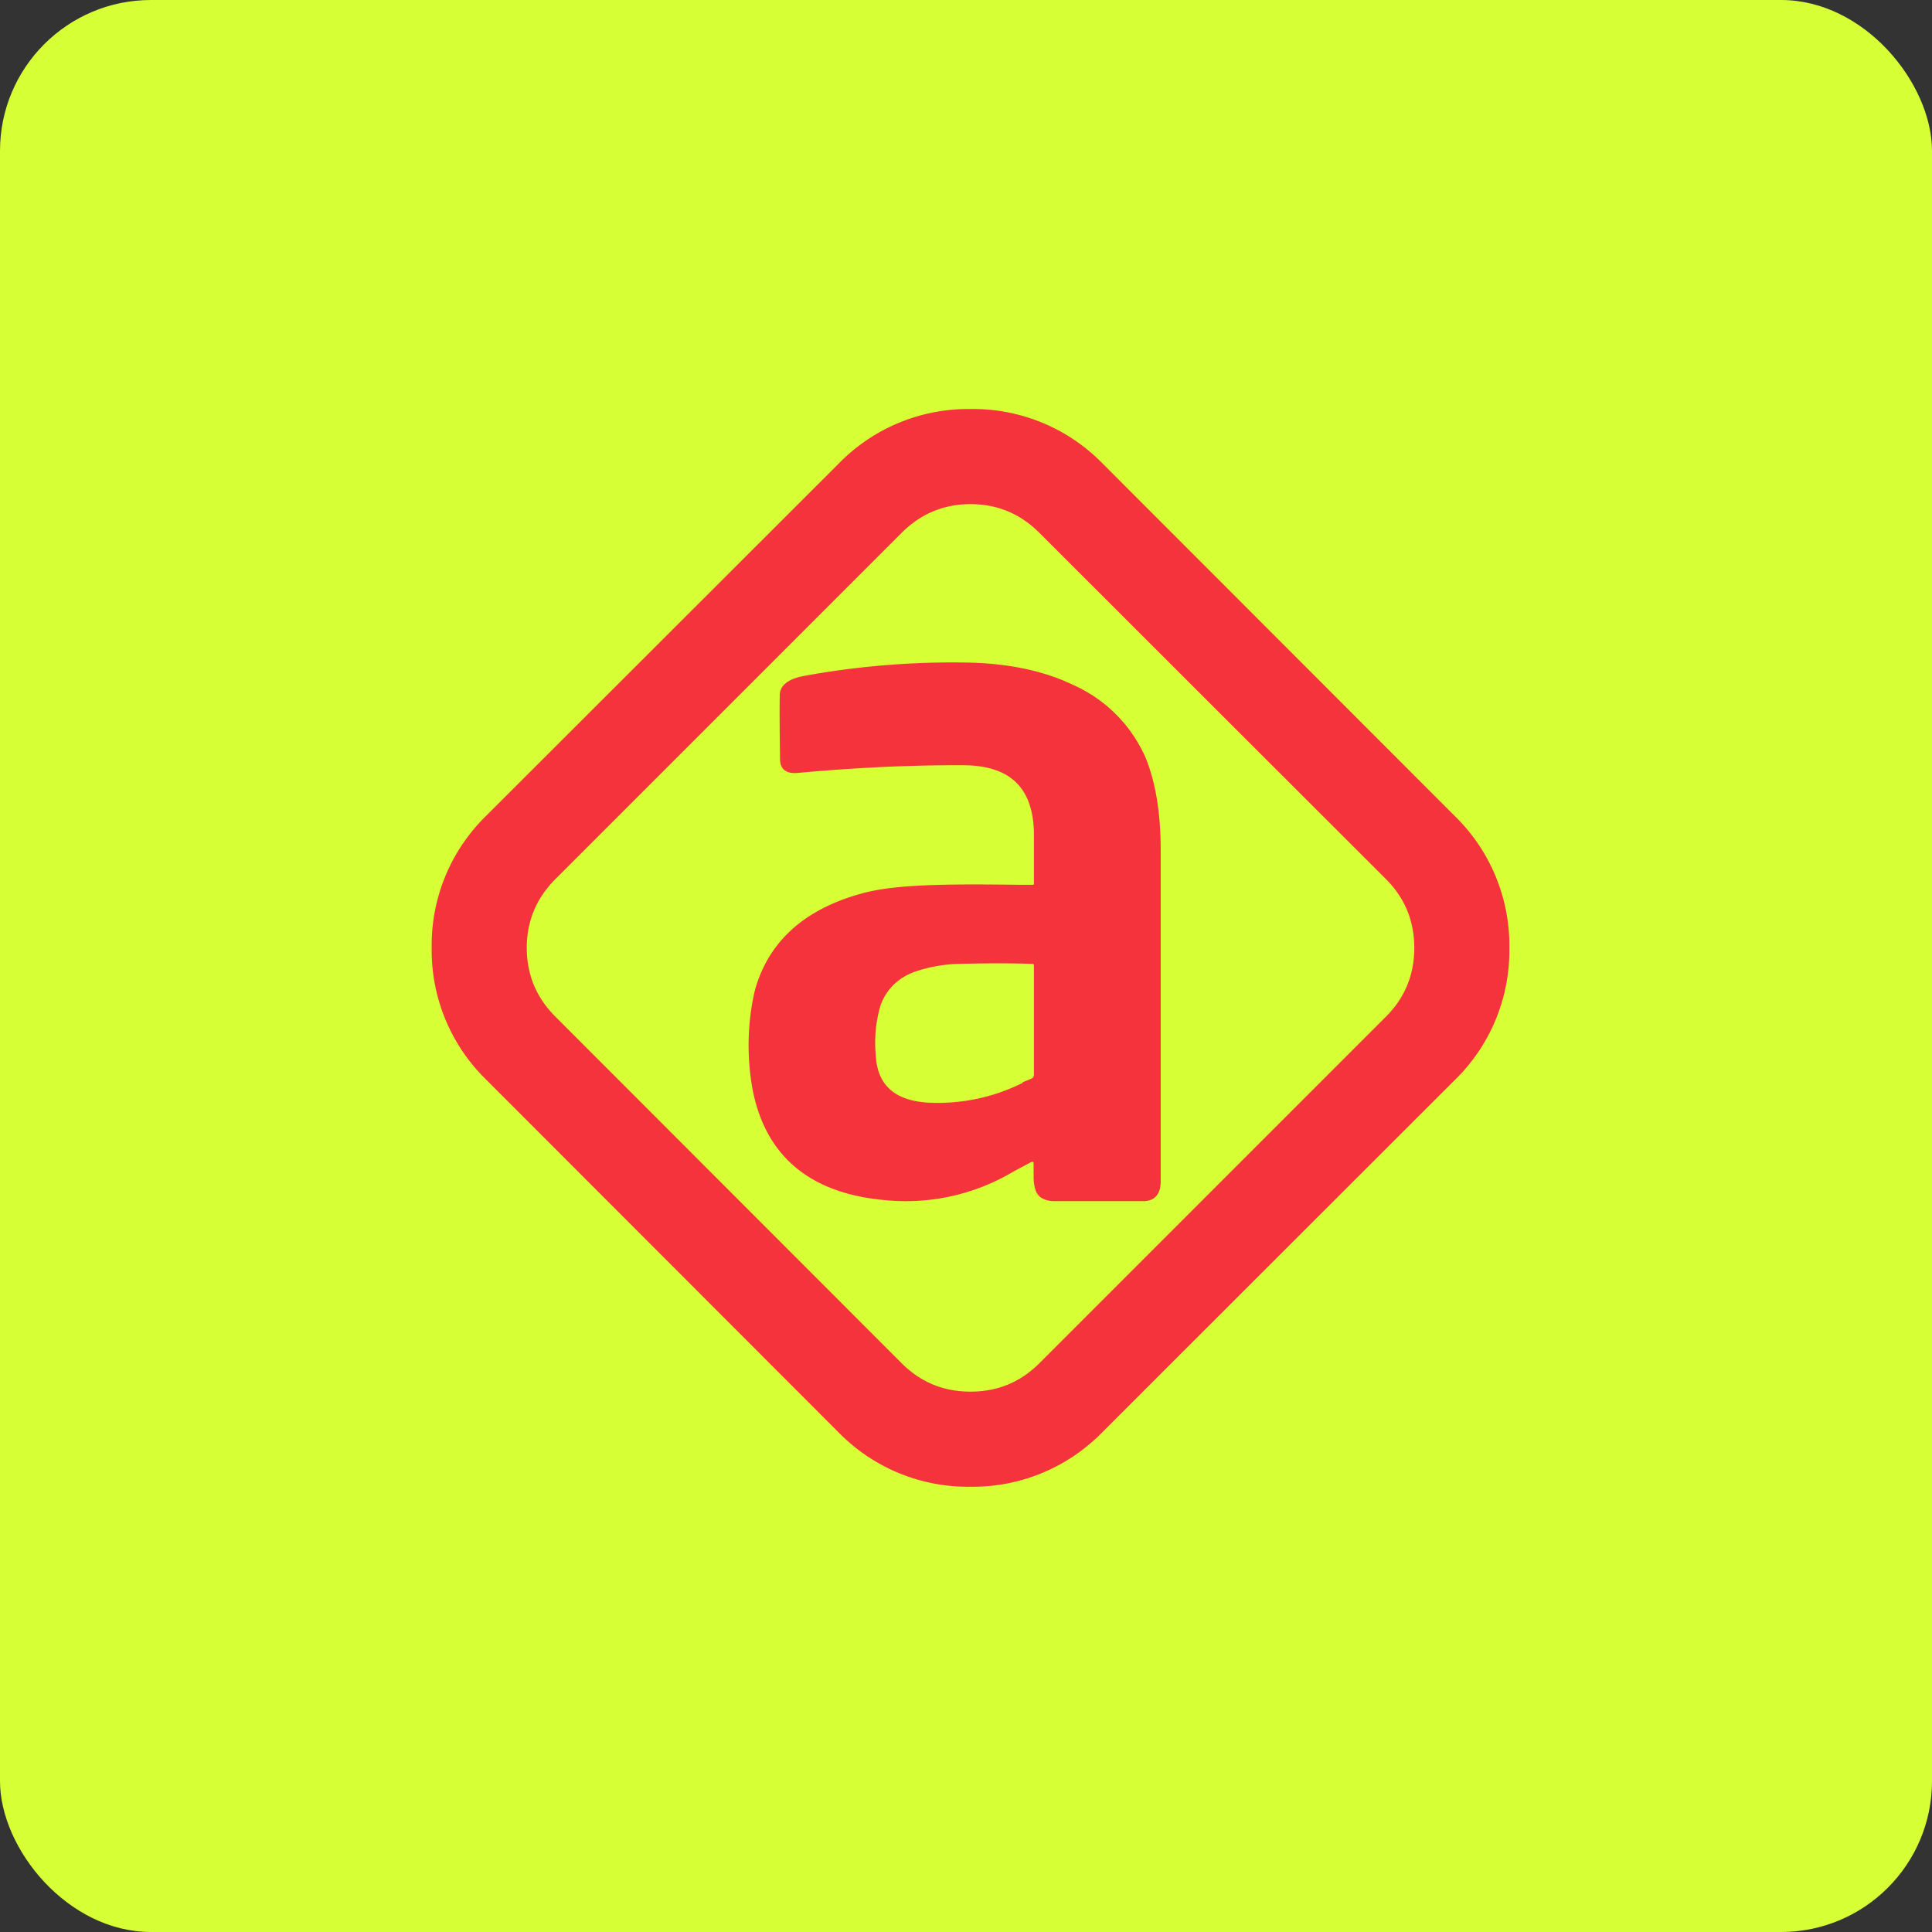 <!-- by FastBull --><svg xmlns="http://www.w3.org/2000/svg" width="64" height="64" viewBox="0 0 64 64"><rect x="0" y="0" width="64" height="64" fill="#333333" stroke="none"/><rect x="0" y="0" width="64" height="64" rx="5" ry="5" fill="#d6ff36" /><path fill="#d6ff36" d="M 2.75,2 L 61.55,2 L 61.55,60.80 L 2.75,60.80 L 2.75,2" /><path fill-rule="evenodd" d="M 48.18,35.79 L 36.53,47.43 A 5.99,5.99 0 0,1 32.15,49.25 A 5.99,5.99 0 0,1 27.76,47.43 L 16.12,35.78 A 5.99,5.99 0 0,1 14.30,31.40 A 5.99,5.99 0 0,1 16.12,27.01 L 27.77,15.37 A 5.99,5.99 0 0,1 32.15,13.55 A 5.99,5.99 0 0,1 36.54,15.37 L 48.18,27.02 A 5.99,5.99 0 0,1 50,31.40 A 5.99,5.99 0 0,1 48.18,35.79 M 45.91,29.12 C 46.54,29.75 46.85,30.51 46.85,31.40 C 46.85,32.29 46.54,33.05 45.91,33.68 L 34.43,45.16 C 33.80,45.79 33.04,46.10 32.15,46.10 C 31.26,46.10 30.50,45.79 29.87,45.16 L 18.40,33.68 C 17.77,33.05 17.45,32.29 17.45,31.40 C 17.45,30.51 17.77,29.75 18.40,29.12 L 29.87,17.65 C 30.50,17.02 31.26,16.70 32.15,16.70 C 33.04,16.70 33.80,17.02 34.43,17.65 L 45.91,29.12 M 34.15,38.50 L 33.57,38.81 A 6.95,6.95 0 0,1 29.36,39.76 C 26.88,39.55 25.41,38.35 24.95,36.19 A 8.11,8.11 0 0,1 25,32.83 C 25.45,31.18 26.66,30.10 28.61,29.58 C 29.72,29.29 31.40,29.28 33.76,29.31 L 34.20,29.31 C 34.23,29.31 34.25,29.31 34.25,29.27 L 34.25,27.56 C 34.21,26.11 33.48,25.37 31.95,25.35 C 30.17,25.34 28.34,25.43 26.47,25.60 C 26.05,25.65 25.84,25.49 25.84,25.14 C 25.83,24.41 25.82,23.71 25.83,23.04 C 25.83,22.71 26.10,22.49 26.64,22.39 A 27.30,27.30 0 0,1 32.10,21.95 C 33.41,21.98 34.57,22.22 35.53,22.68 A 4.71,4.71 0 0,1 37.95,25.10 C 38.28,25.91 38.45,26.93 38.45,28.17 L 38.45,39.13 C 38.45,39.55 38.26,39.79 37.87,39.79 L 34.94,39.79 A 0.89,0.89 0 0,1 34.55,39.71 C 34.34,39.61 34.25,39.39 34.24,39.01 L 34.24,38.54 C 34.24,38.49 34.21,38.47 34.16,38.50 L 34.15,38.50 M 33.88,35.87 A 6.30,6.30 0 0,1 30.81,36.53 C 29.65,36.48 29.05,35.95 29.01,34.93 A 4.30,4.30 0 0,1 29.18,33.27 C 29.39,32.74 29.77,32.38 30.33,32.18 C 30.82,32.02 31.29,31.94 31.78,31.93 C 32.55,31.91 33.36,31.90 34.20,31.93 C 34.23,31.93 34.25,31.95 34.25,31.98 L 34.25,35.60 C 34.25,35.66 34.22,35.71 34.17,35.73 L 33.88,35.85 L 33.88,35.87" fill="#f4333d" /></svg>
